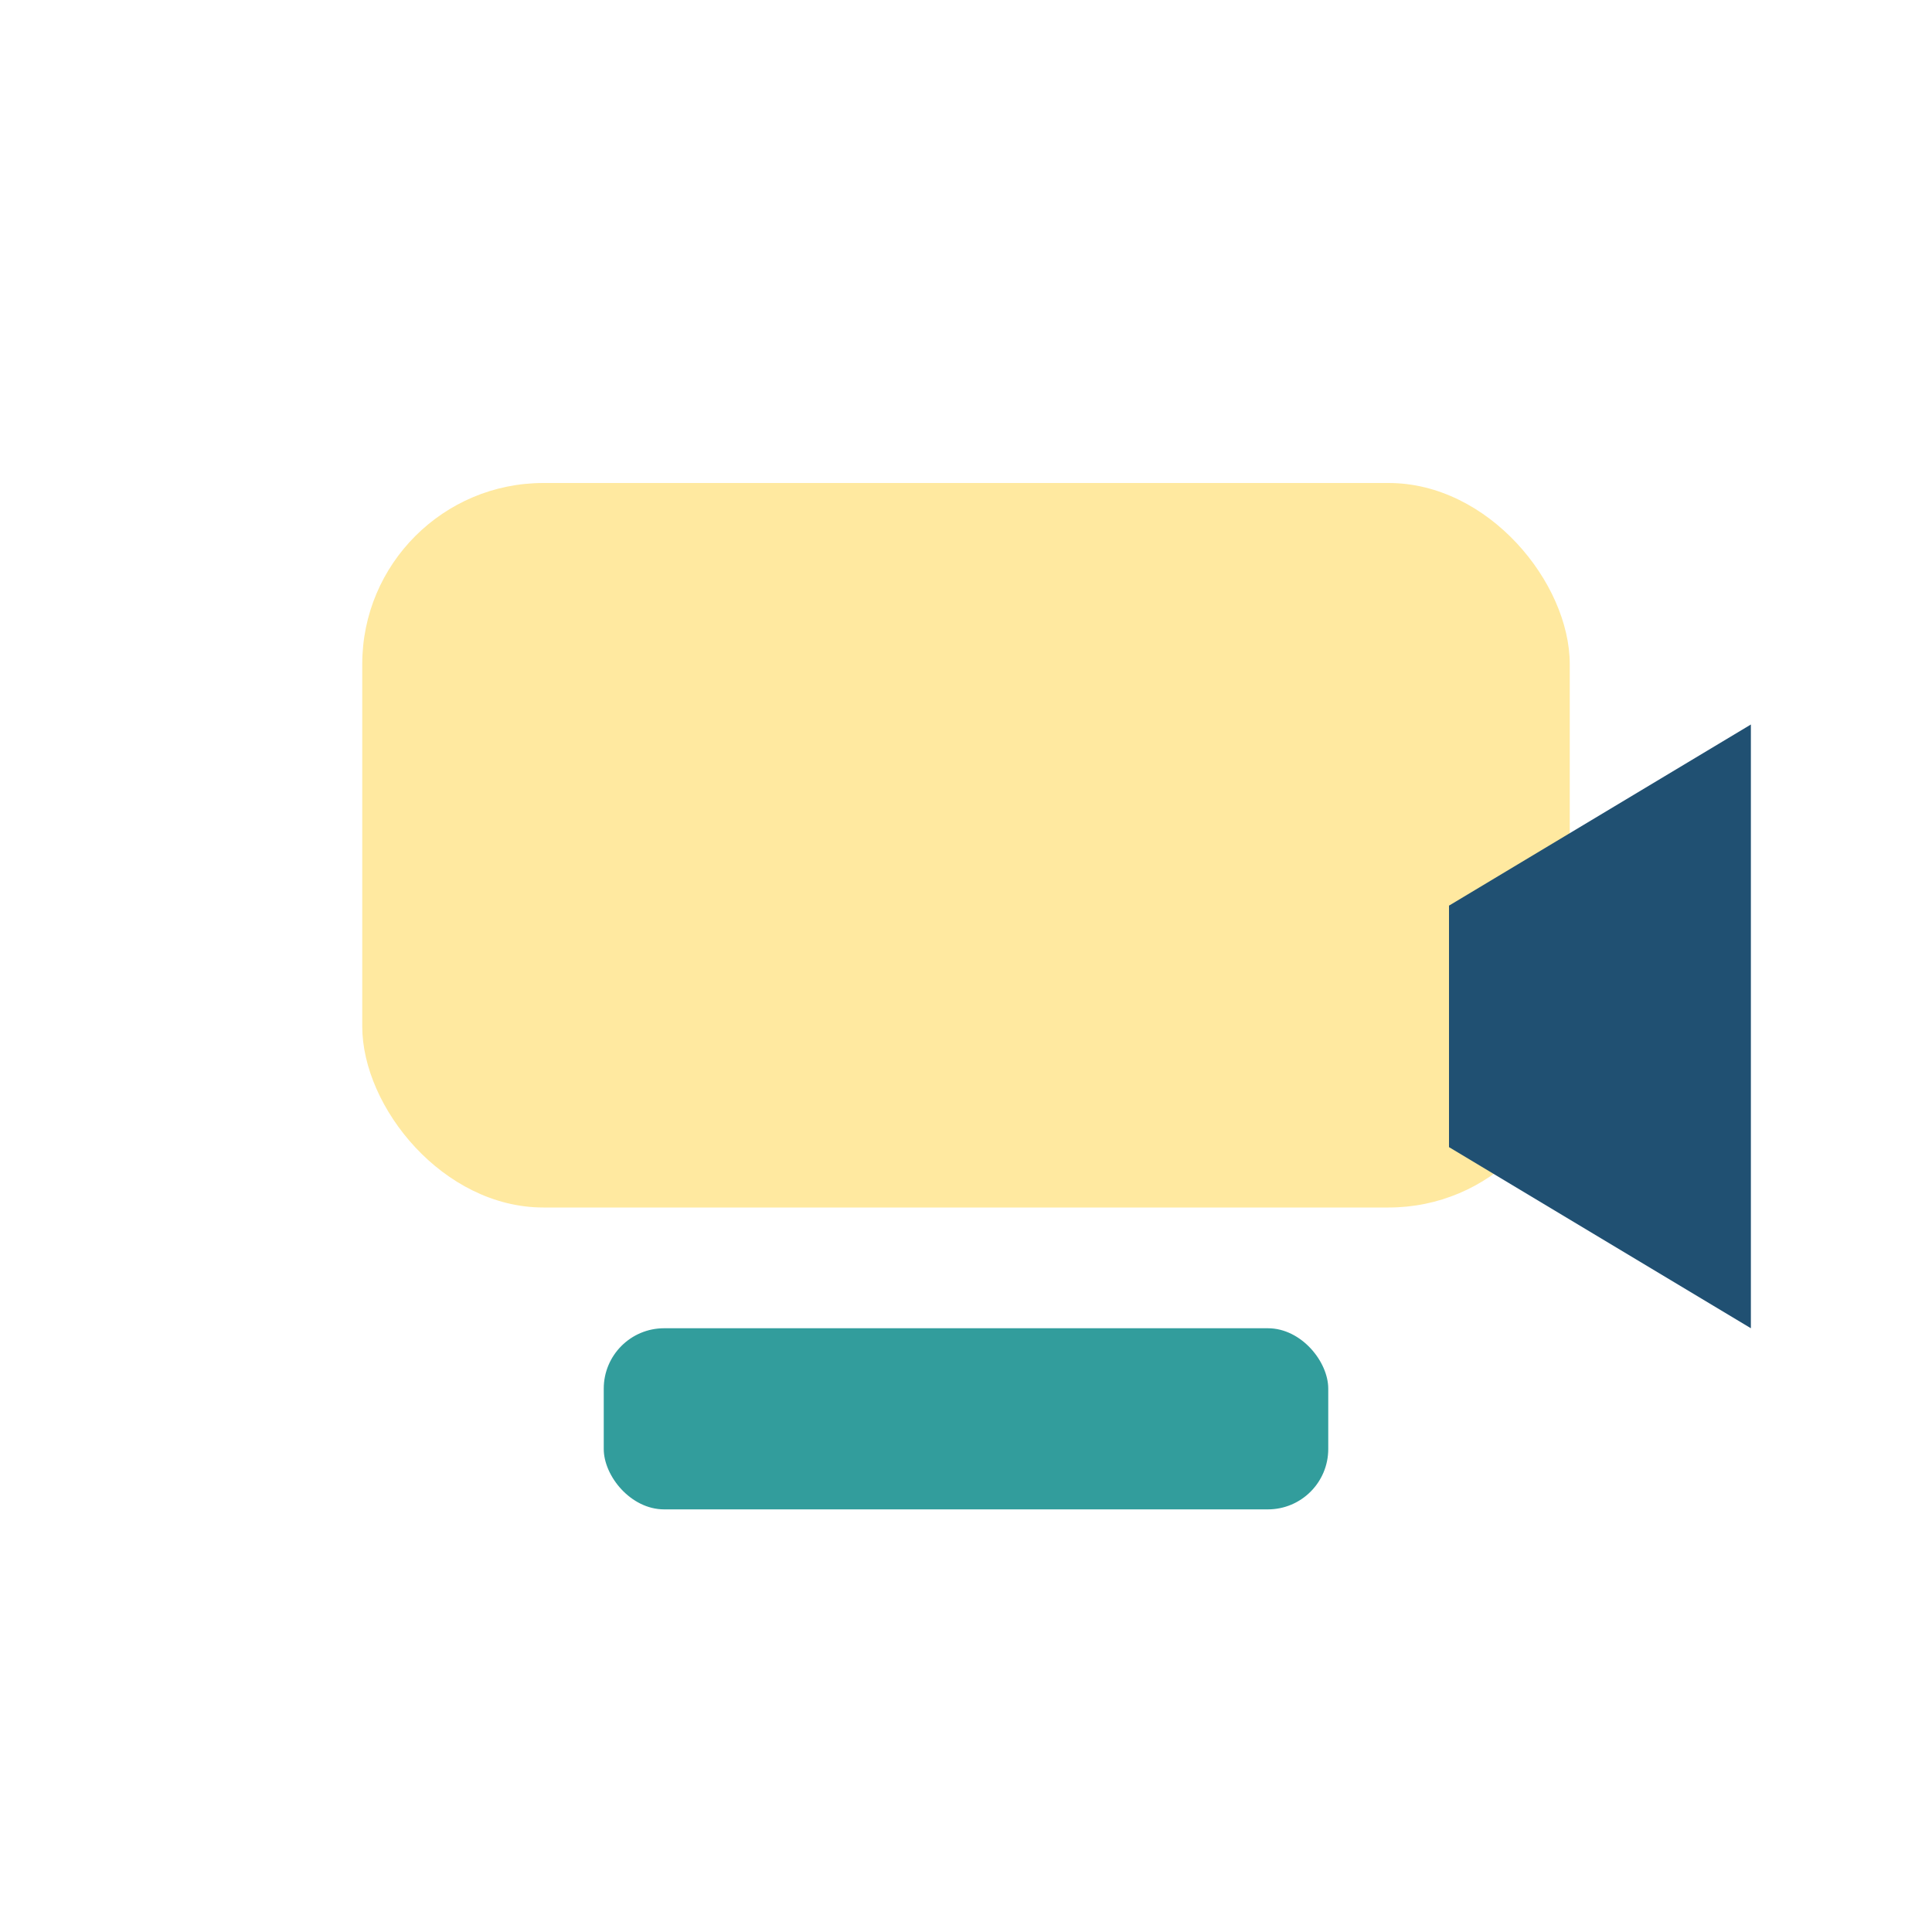 <?xml version="1.0" encoding="UTF-8"?>
<svg xmlns="http://www.w3.org/2000/svg" width="32" height="32" viewBox="0 0 32 32"><rect x="6" y="8" width="20" height="12" rx="3" fill="#FFE9A0"/><path d="M24 19l5 3v-10l-5 3" fill="#205072"/><rect x="10" y="22" width="12" height="3" rx="1" fill="#329D9C"/></svg>
